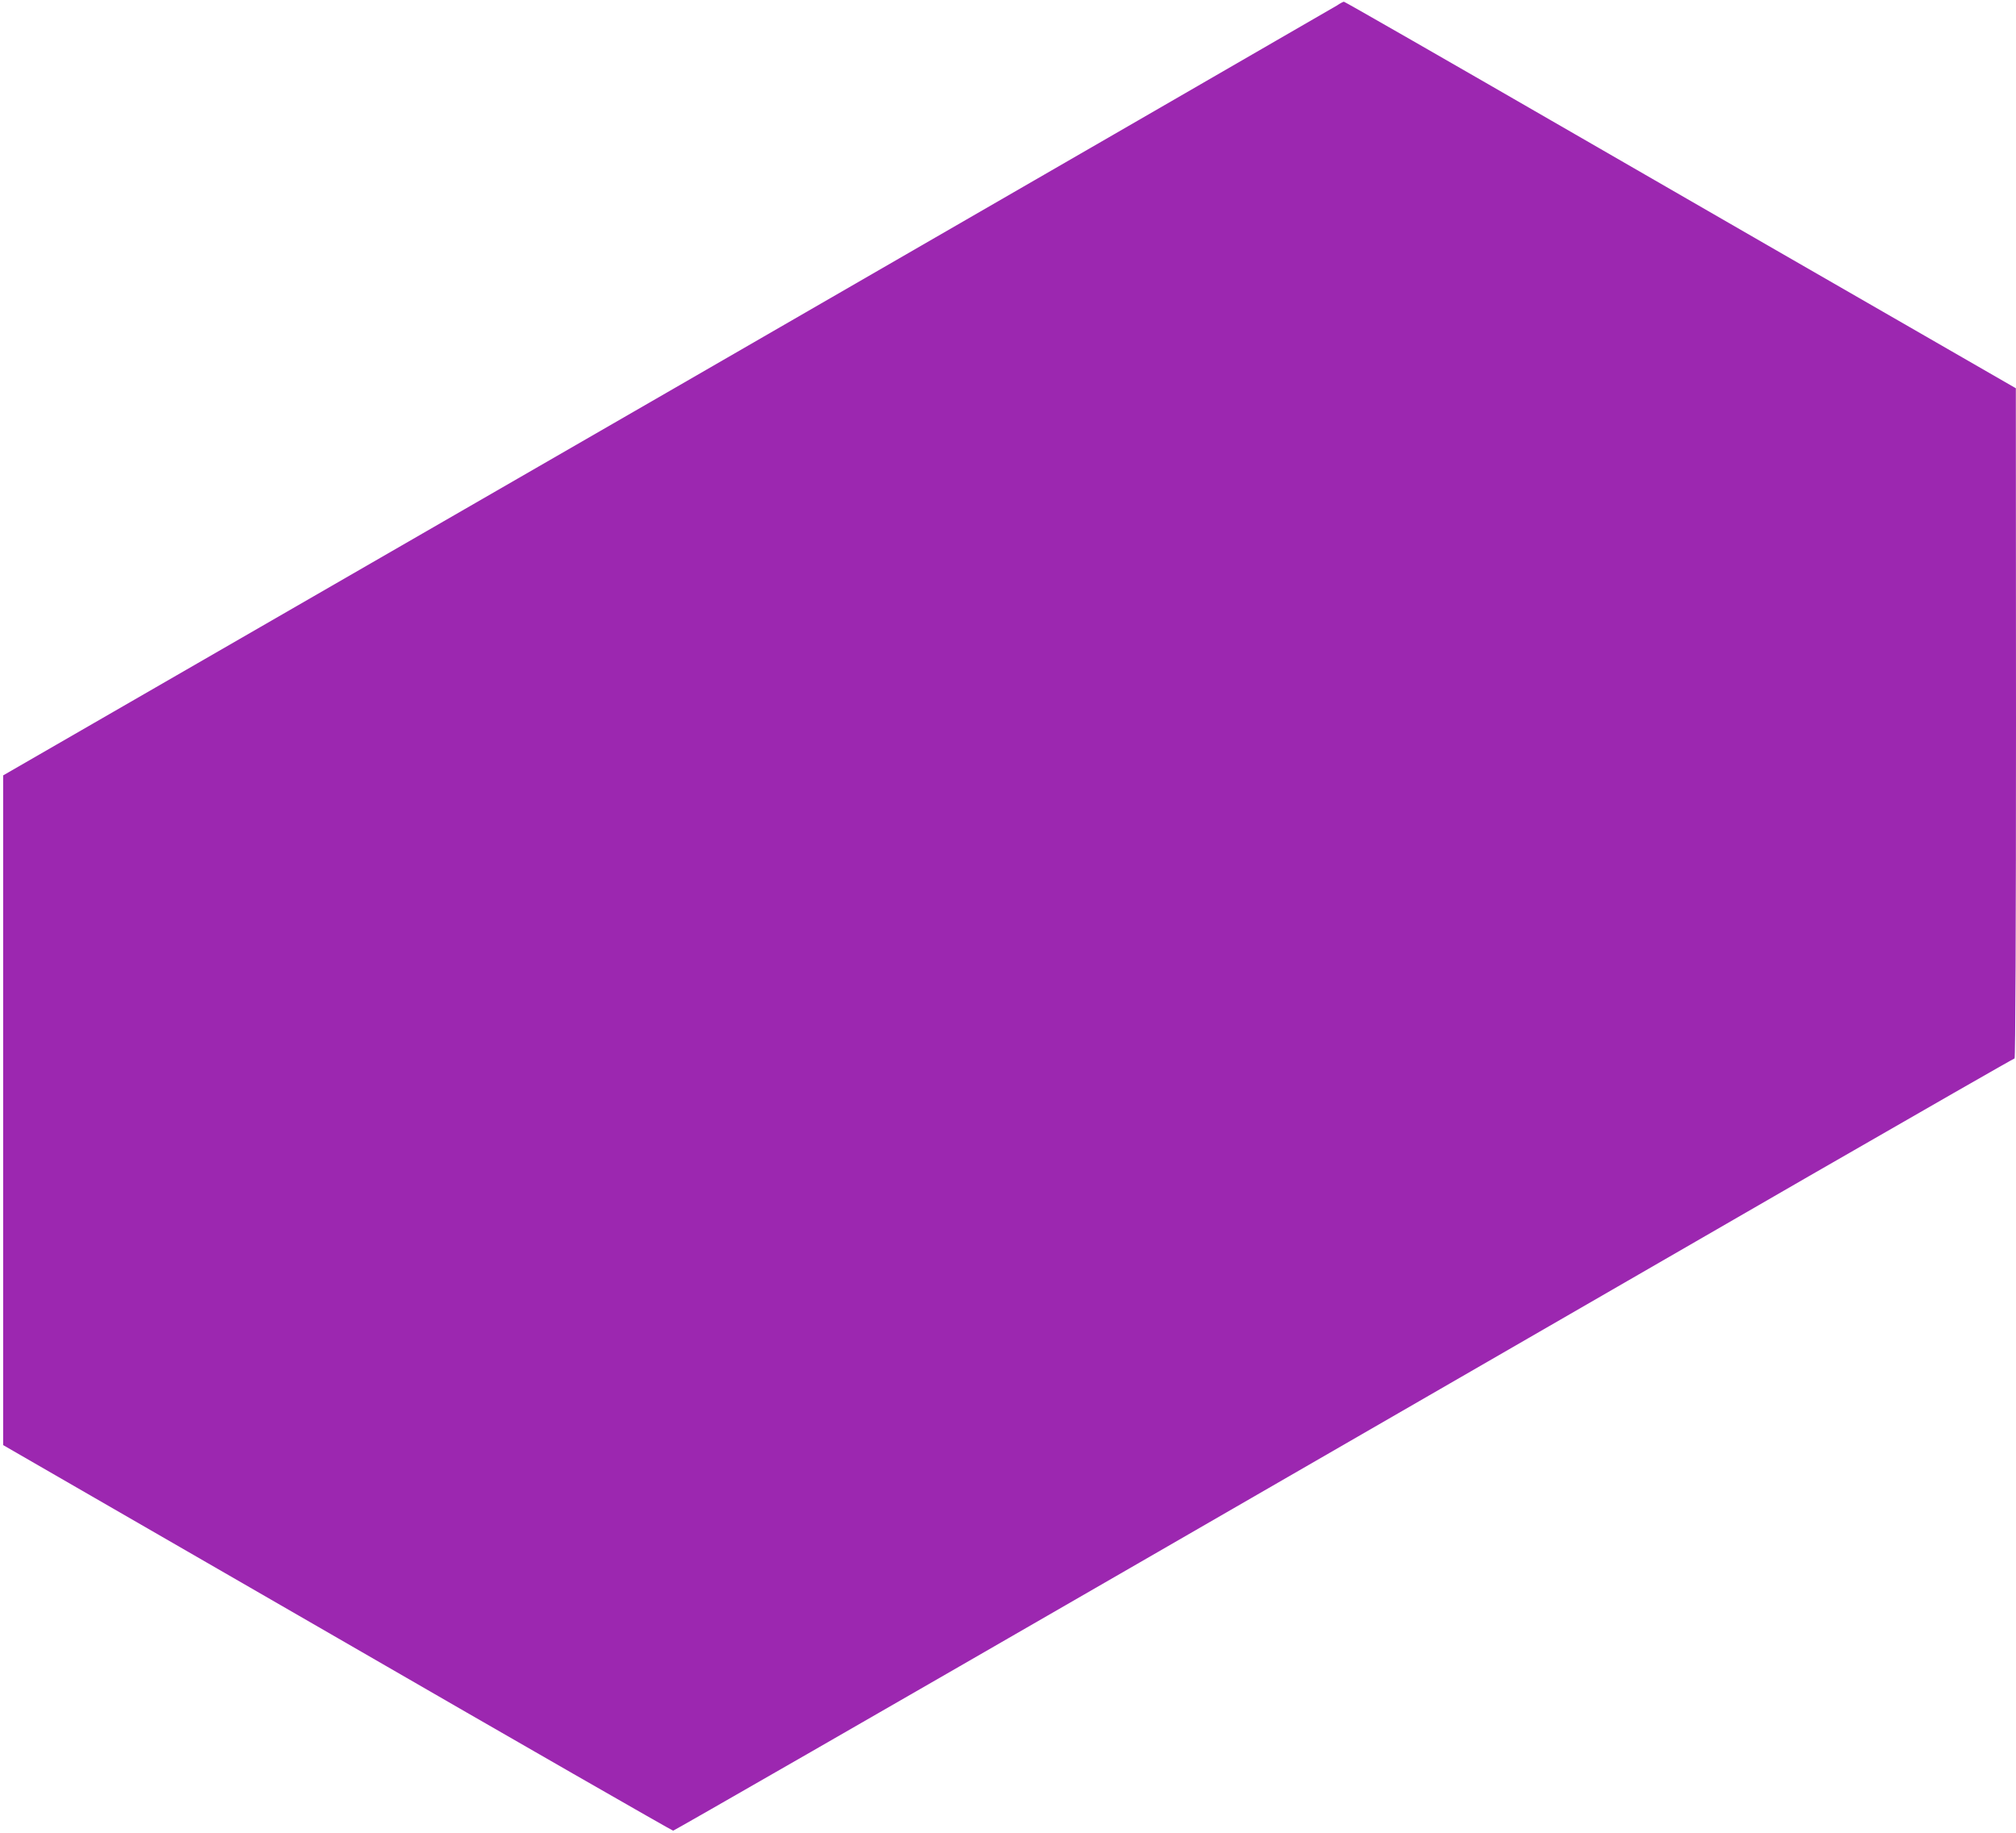 <?xml version="1.0" standalone="no"?>
<!DOCTYPE svg PUBLIC "-//W3C//DTD SVG 20010904//EN"
 "http://www.w3.org/TR/2001/REC-SVG-20010904/DTD/svg10.dtd">
<svg version="1.0" xmlns="http://www.w3.org/2000/svg"
 width="1280pt" height="1164pt" viewBox="0 0 1280 1164"
 preserveAspectRatio="xMidYMid meet">
<g transform="translate(0,1164) scale(0.1,-0.1)"
fill="#9c27b0" stroke="none">
<path d="M8490 11606 c-19 -12 -1933 -1117 -4252 -2456 l-4218 -2433 0 -2126
0 -2126 2122 -1224 c1166 -674 2126 -1224 2132 -1224 6 0 1341 767 2966 1705
1625 938 3537 2041 4248 2452 712 410 1298 746 1303 746 5 0 9 858 9 2128 l-1
2127 -672 387 c-370 212 -1328 765 -2129 1227 -802 463 -1461 841 -1465 840
-5 0 -24 -10 -43 -23z"/>
</g>
</svg>
